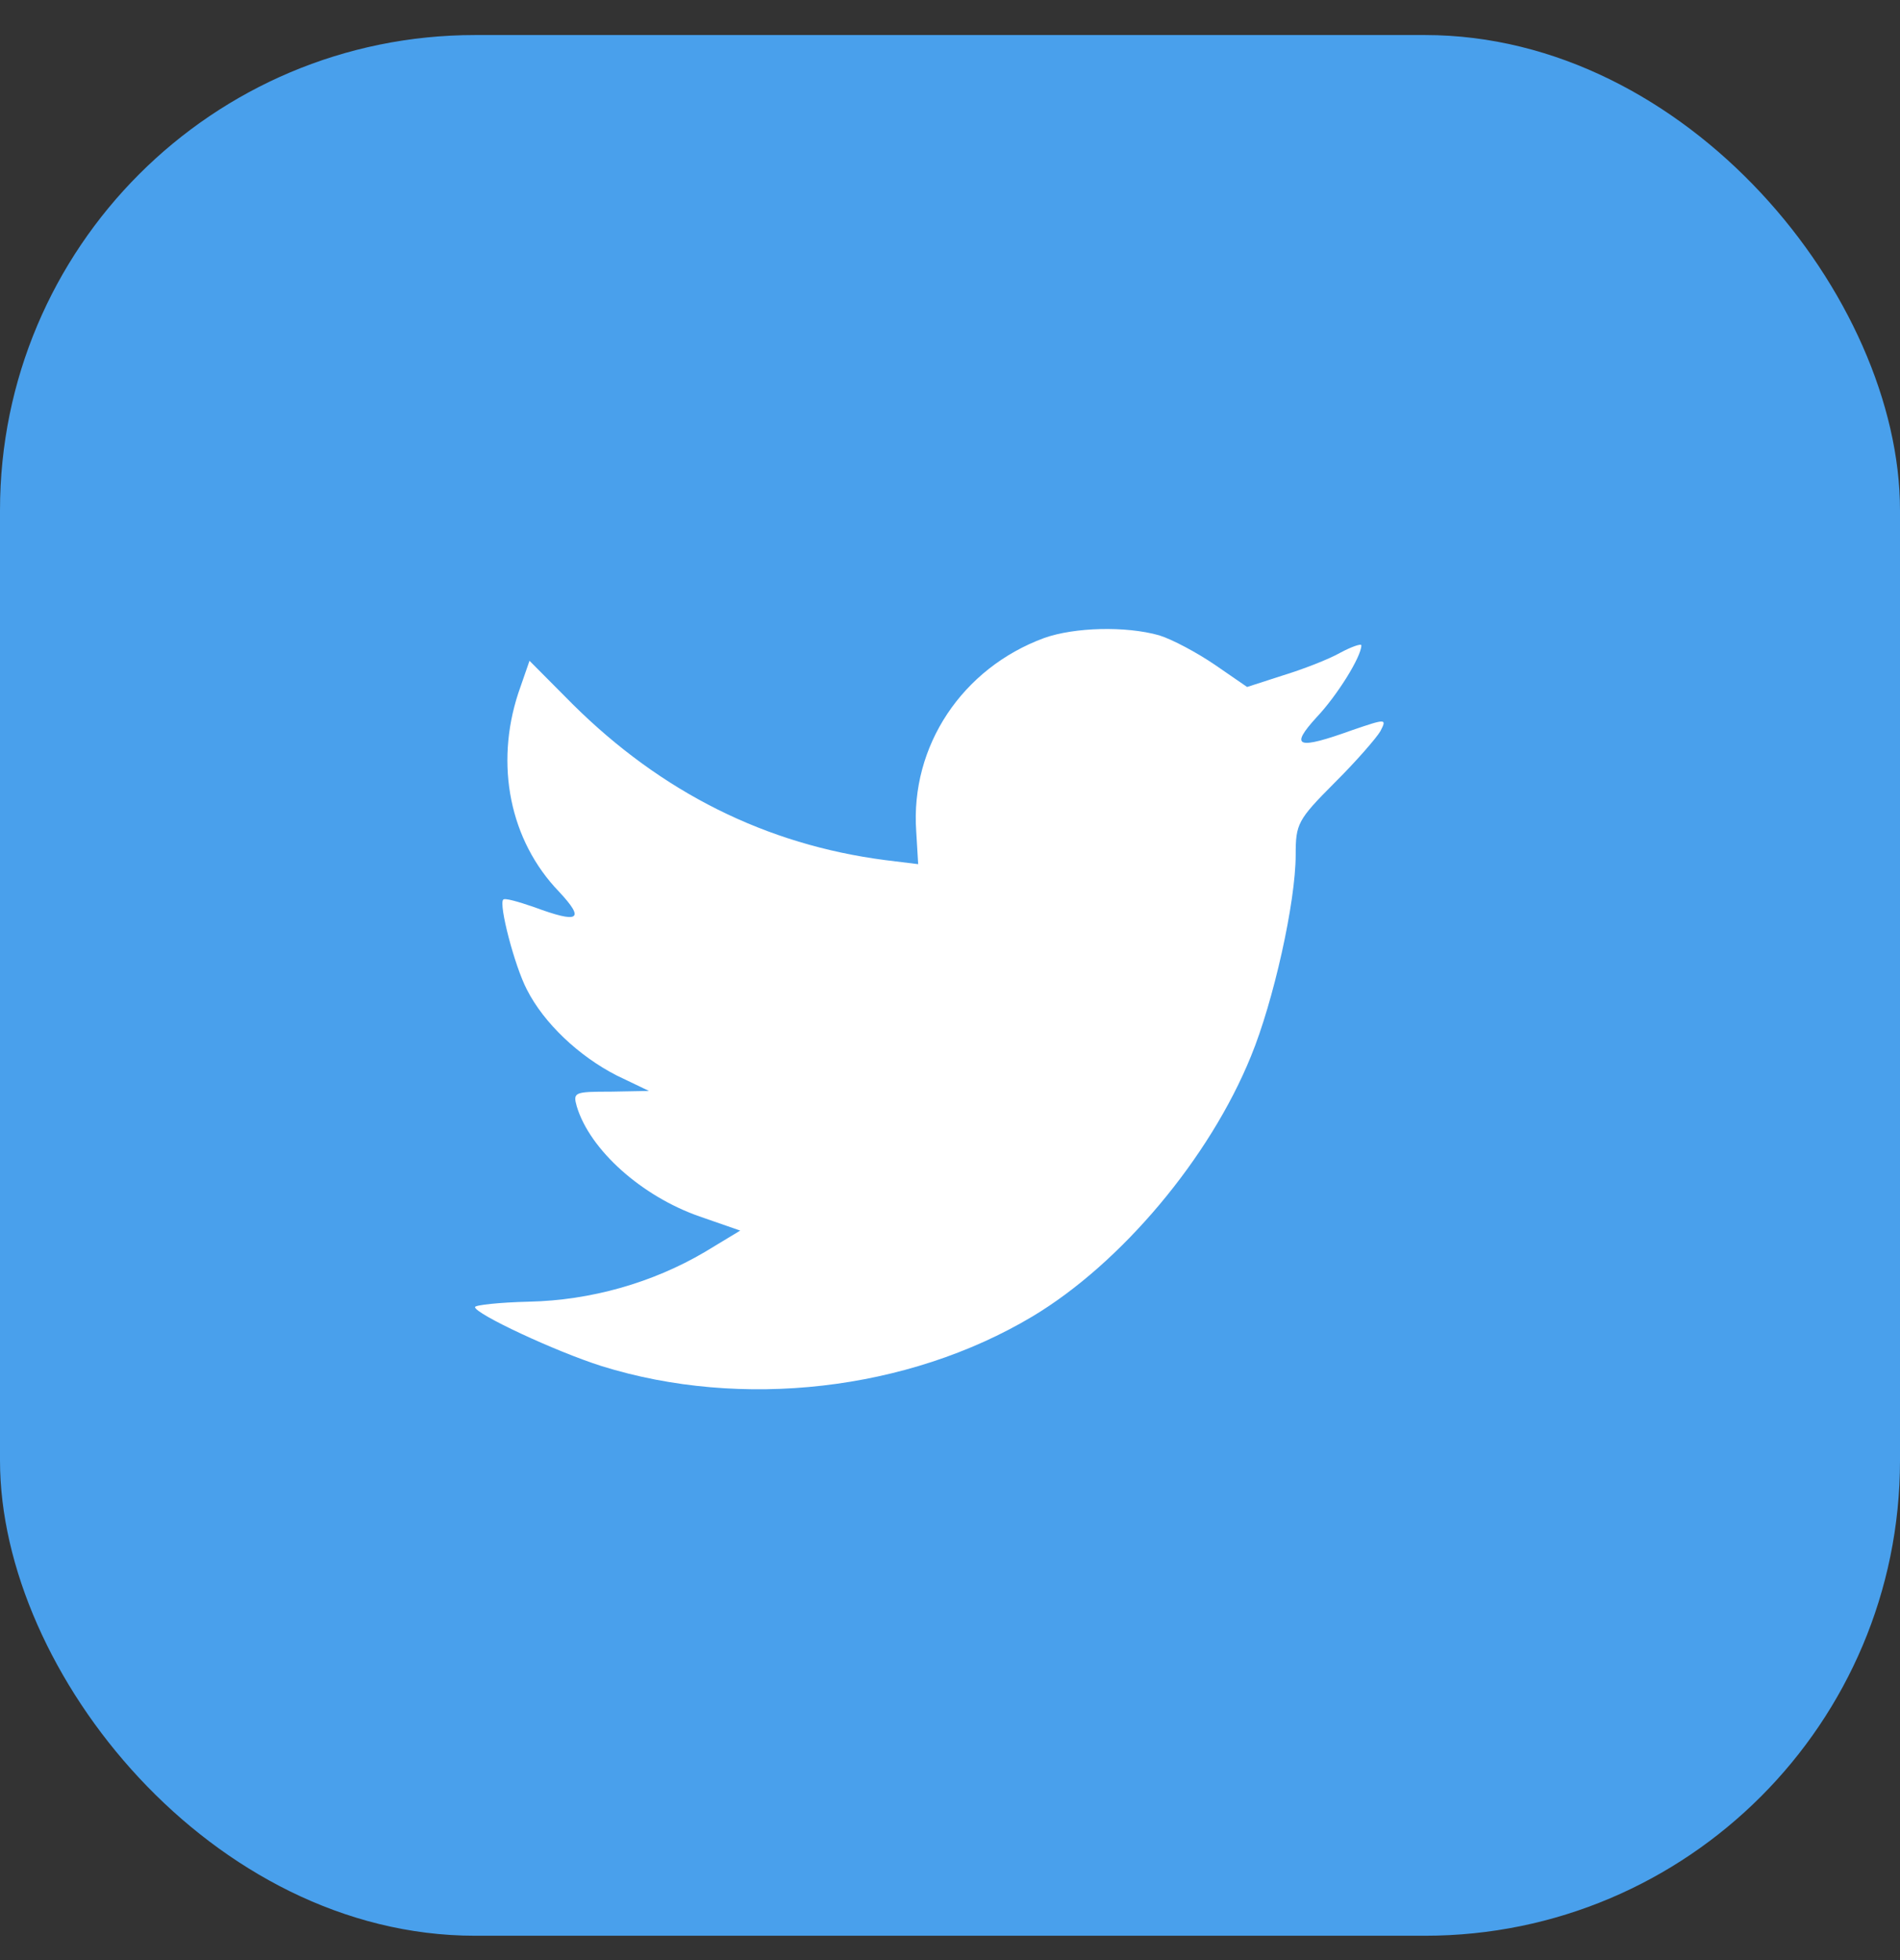 <svg width="32" height="33" viewBox="0 0 32 33" fill="none" xmlns="http://www.w3.org/2000/svg">
<rect x="0" y="0" width="32" height="33" fill="#333333" stroke="none"/>
<rect y="0.59" width="32" height="32" rx="8" fill="#49A0EC"/>
<path fill-rule="evenodd" clip-rule="evenodd" d="M15.431 13.995L15.464 14.549L14.911 14.481C12.899 14.221 11.141 13.339 9.648 11.859L8.918 11.125L8.73 11.667C8.332 12.876 8.586 14.153 9.415 15.012C9.857 15.486 9.758 15.554 8.995 15.272C8.73 15.181 8.497 15.113 8.475 15.147C8.398 15.226 8.663 16.255 8.874 16.661C9.161 17.226 9.747 17.78 10.389 18.108L10.93 18.367L10.289 18.379C9.67 18.379 9.648 18.39 9.714 18.627C9.935 19.362 10.809 20.141 11.782 20.48L12.467 20.718L11.87 21.079C10.986 21.599 9.946 21.893 8.907 21.915C8.409 21.927 8 21.972 8 22.006C8 22.119 9.349 22.751 10.134 23C12.49 23.734 15.287 23.418 17.388 22.164C18.881 21.271 20.374 19.497 21.07 17.78C21.446 16.865 21.822 15.193 21.822 14.39C21.822 13.871 21.855 13.803 22.475 13.181C22.839 12.82 23.182 12.424 23.248 12.311C23.359 12.097 23.348 12.097 22.784 12.289C21.844 12.628 21.712 12.582 22.176 12.074C22.518 11.713 22.928 11.057 22.928 10.865C22.928 10.831 22.762 10.888 22.574 10.989C22.375 11.102 21.933 11.272 21.601 11.373L21.004 11.566L20.462 11.193C20.163 10.989 19.743 10.764 19.522 10.696C18.958 10.537 18.096 10.56 17.587 10.741C16.205 11.249 15.331 12.56 15.431 13.995Z" fill="white"/>
</svg>
